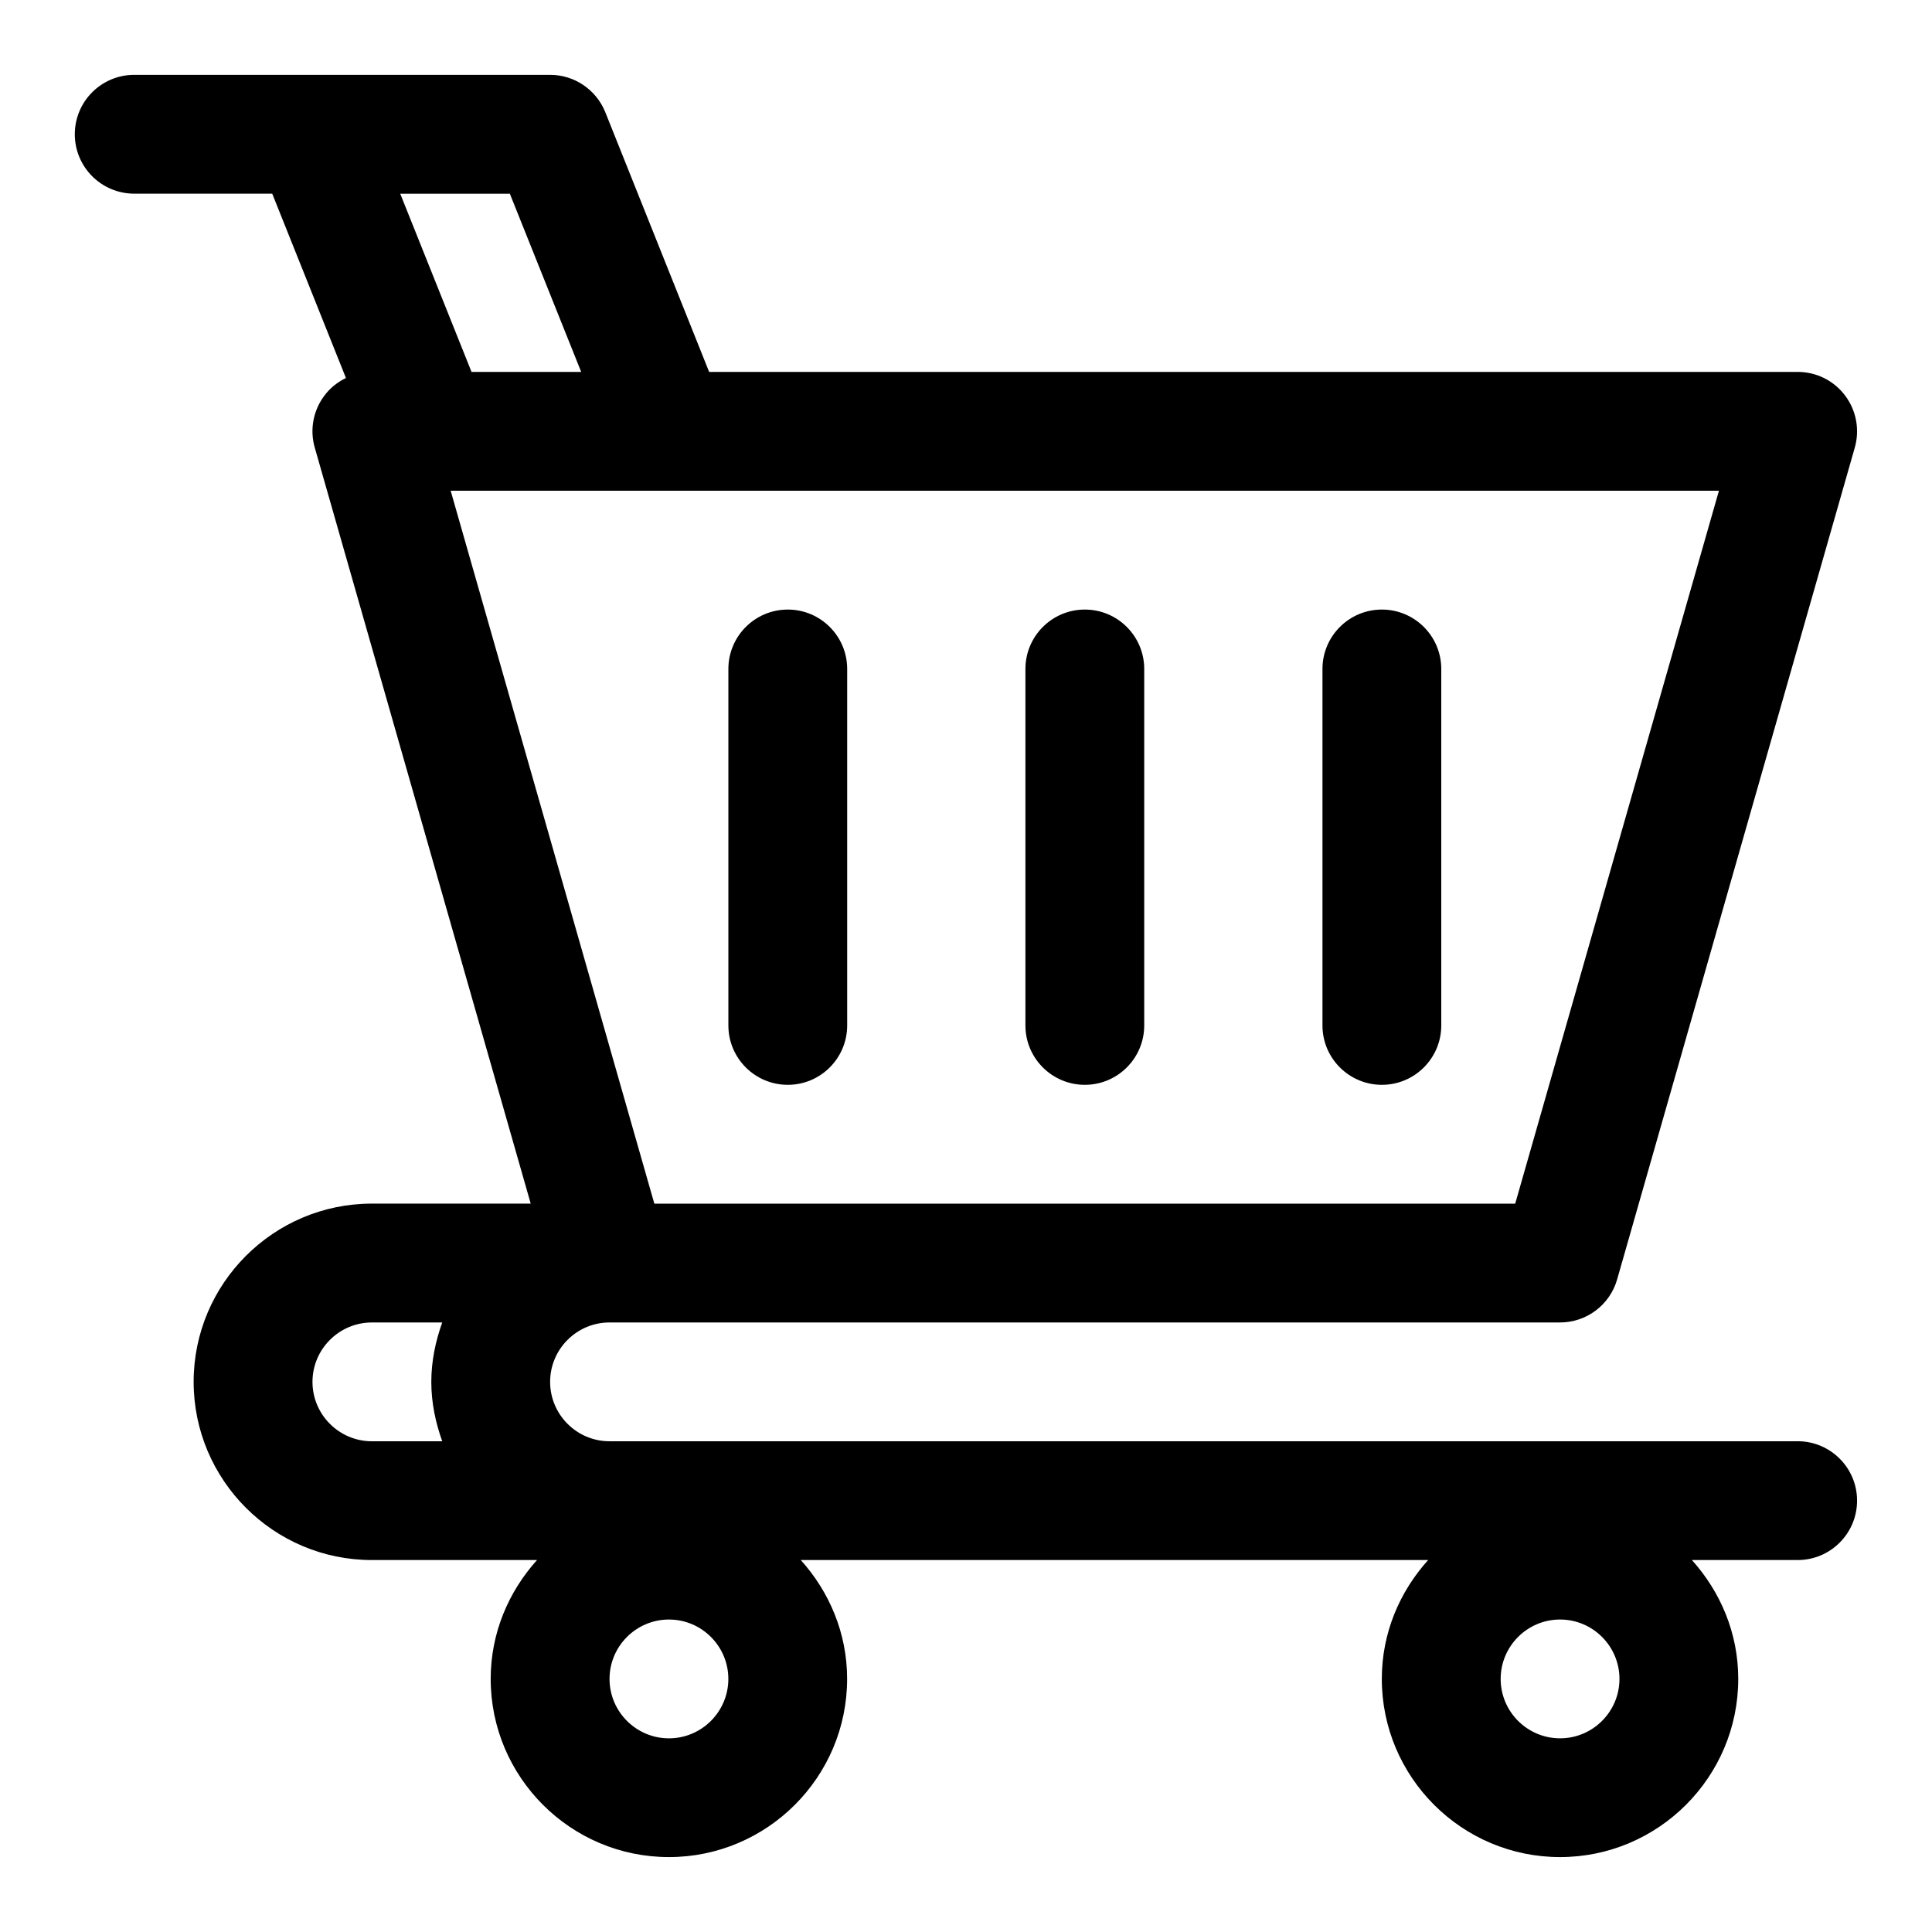 <?xml version="1.0" encoding="UTF-8"?>
<!-- Uploaded to: ICON Repo, www.svgrepo.com, Generator: ICON Repo Mixer Tools -->
<svg fill="#000000" width="800px" height="800px" version="1.1" viewBox="144 144 512 512" xmlns="http://www.w3.org/2000/svg">
 <g>
  <path d="m620.41 525.95h-314.88c-8.676 0-15.742-7.07-15.742-15.742 0-8.676 7.07-15.742 15.742-15.742h251.9c7.023 0 13.211-4.66 15.129-11.414l62.977-220.42c1.355-4.754 0.41-9.855-2.566-13.809-2.973-3.953-7.617-6.266-12.562-6.266h-288.48l-27.52-68.832c-2.41-5.969-8.188-9.891-14.629-9.891h-110.21c-8.691 0-15.746 7.055-15.746 15.746 0 8.691 7.055 15.742 15.742 15.742h36.574l19.539 48.855c-2.219 1.07-4.188 2.629-5.695 4.644-2.977 3.938-3.938 9.055-2.566 13.809l57.227 200.34h-42.098c-26.039 0-47.23 21.191-47.23 47.23 0 26.039 21.191 47.23 47.23 47.23h43.77c-7.543 8.379-12.281 19.352-12.281 31.488 0 26.039 21.191 47.23 47.23 47.23 26.039 0 47.23-21.191 47.23-47.23 0-12.137-4.738-23.113-12.281-31.488h166.26c-7.559 8.375-12.281 19.348-12.281 31.488 0 26.039 21.191 47.23 47.23 47.23s47.23-21.191 47.23-47.23c0-12.137-4.738-23.113-12.281-31.488h28.027c8.691 0 15.742-7.055 15.742-15.742 0.004-8.691-7.051-15.746-15.742-15.746zm-62.977 78.723c-8.676 0-15.742-7.07-15.742-15.742 0-8.676 7.07-15.742 15.742-15.742 8.676 0 15.742 7.07 15.742 15.742 0.004 8.672-7.066 15.742-15.742 15.742zm-259.41-362.11h-29.062l-18.895-47.23h29.047zm23.207 31.488h0.047 0.047 278.21l-53.988 188.93h-228.14l-53.973-188.93zm-94.418 236.16c0-8.676 7.07-15.742 15.742-15.742h18.641c-1.758 4.941-2.894 10.199-2.894 15.742s1.133 10.801 2.898 15.742h-18.641c-8.676 0-15.746-7.066-15.746-15.742zm94.465 94.465c-8.676 0-15.742-7.07-15.742-15.742 0-8.676 7.07-15.742 15.742-15.742 8.676 0 15.742 7.07 15.742 15.742 0.004 8.672-7.066 15.742-15.742 15.742z"/>
  <path d="m352.77 431.49c8.691 0 15.742-7.055 15.742-15.742v-94.465c0-8.691-7.055-15.742-15.742-15.742-8.691 0-15.742 7.055-15.742 15.742v94.465c0 8.688 7.051 15.742 15.742 15.742z"/>
  <path d="m431.49 431.49c8.691 0 15.742-7.055 15.742-15.742v-94.465c0-8.691-7.055-15.742-15.742-15.742-8.691 0-15.742 7.055-15.742 15.742v94.465c-0.004 8.688 7.051 15.742 15.742 15.742z"/>
  <path d="m510.21 431.49c8.691 0 15.742-7.055 15.742-15.742v-94.465c0-8.691-7.055-15.742-15.742-15.742-8.691 0-15.742 7.055-15.742 15.742v94.465c-0.004 8.688 7.051 15.742 15.742 15.742z"/>
 </g>
</svg>